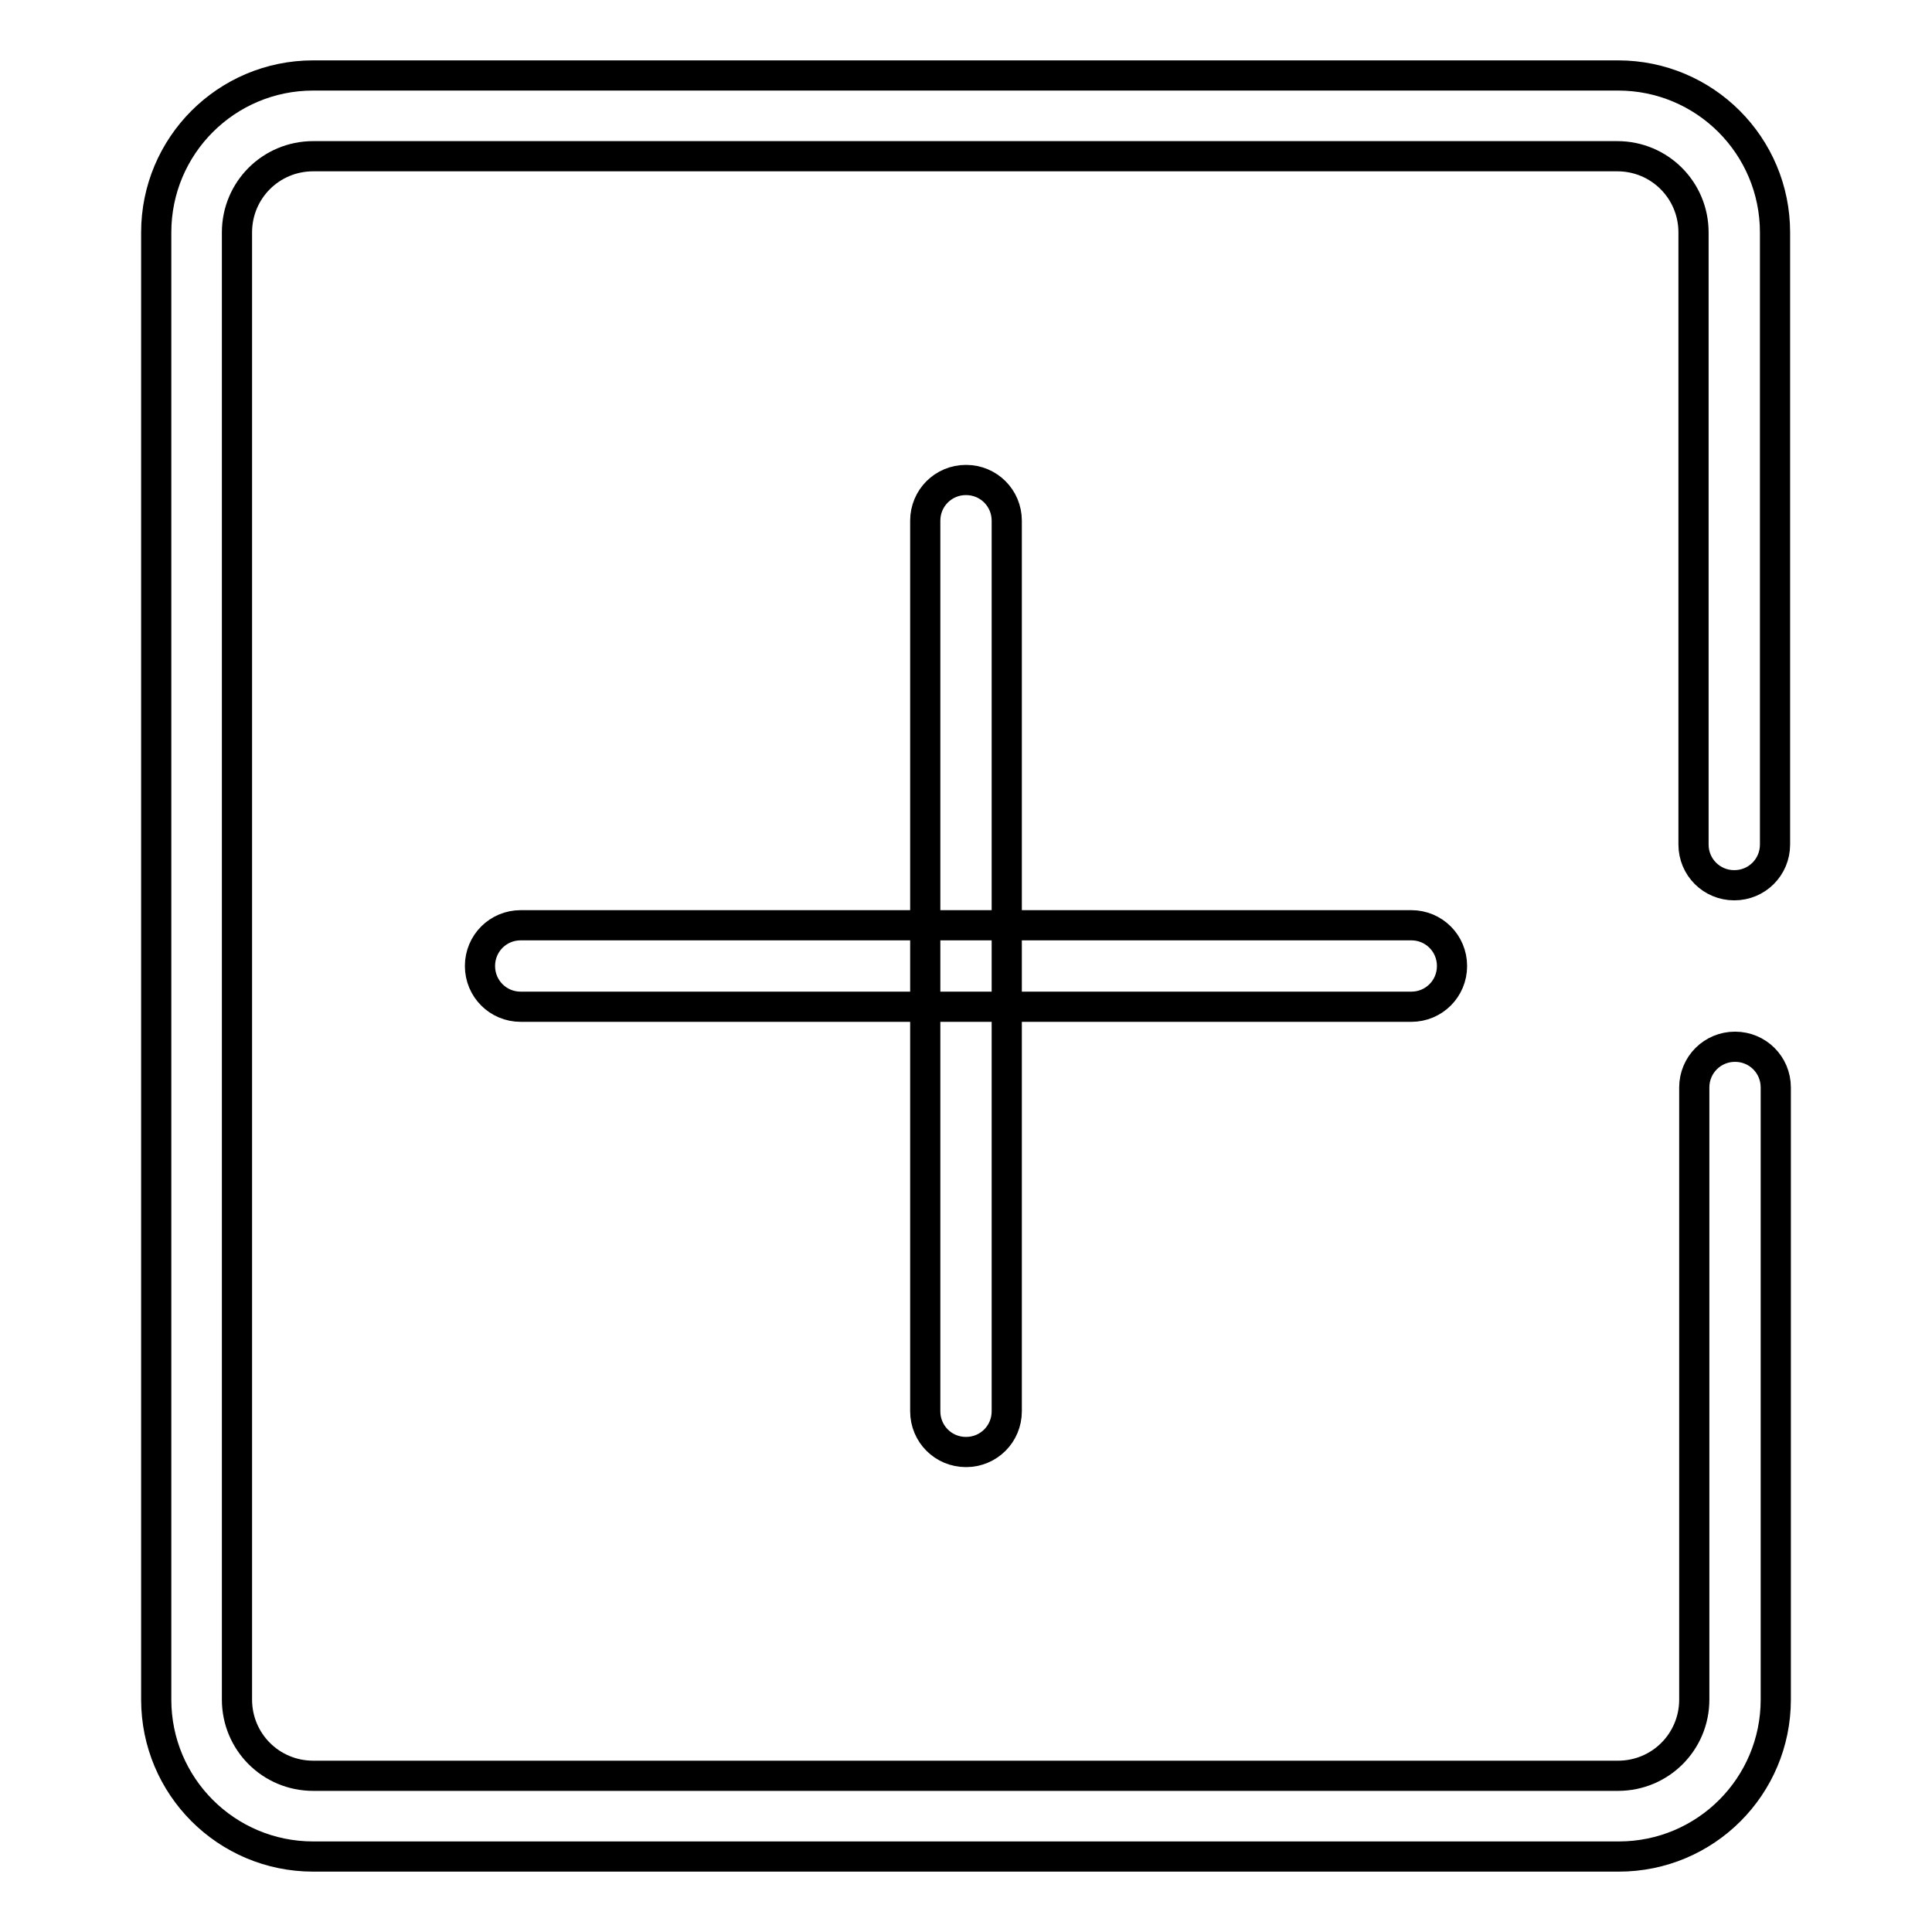 <?xml version="1.0" encoding="utf-8"?>
<!-- Svg Vector Icons : http://www.onlinewebfonts.com/icon -->
<!DOCTYPE svg PUBLIC "-//W3C//DTD SVG 1.1//EN" "http://www.w3.org/Graphics/SVG/1.1/DTD/svg11.dtd">
<svg version="1.1" xmlns="http://www.w3.org/2000/svg" xmlns:xlink="http://www.w3.org/1999/xlink" x="0px" y="0px" viewBox="0 0 256 256" enable-background="new 0 0 256 256" xml:space="preserve">
<g> <path stroke-width="4" fill-opacity="0" stroke="#000000"  d="M214.5,246H41.5c-11.5,0-20.8-9.3-20.8-20.8V30.8C20.7,19.3,30,10,41.5,10l0,0h172.9 c11.5,0,20.8,9.3,20.8,20.8v81.1c0,3-2.4,5.4-5.4,5.4c-3,0-5.4-2.4-5.4-5.4l0,0V30.8c0-5.6-4.5-10.1-10.1-10.1l0,0H41.5 c-5.6,0-10.1,4.5-10.1,10.1l0,0v194.4c0,5.6,4.5,10.1,10.1,10.1l0,0h172.9c5.6,0,10.1-4.5,10.1-10.1l0,0v-81.1c0-3,2.4-5.4,5.4-5.4 c3,0,5.4,2.4,5.4,5.4v81.1C235.3,236.7,226,246,214.5,246L214.5,246z"/> <path stroke-width="4" fill-opacity="0" stroke="#000000"  d="M187,133.4H69c-3,0-5.4-2.4-5.4-5.4c0-3,2.4-5.4,5.4-5.4h118c3,0,5.4,2.4,5.4,5.4 C192.4,131,190,133.4,187,133.4z"/> <path stroke-width="4" fill-opacity="0" stroke="#000000"  d="M128,192.4c-3,0-5.4-2.4-5.4-5.4V69c0-3,2.4-5.4,5.4-5.4c3,0,5.4,2.4,5.4,5.4v118 C133.4,190,131,192.4,128,192.4z"/></g>
</svg>
